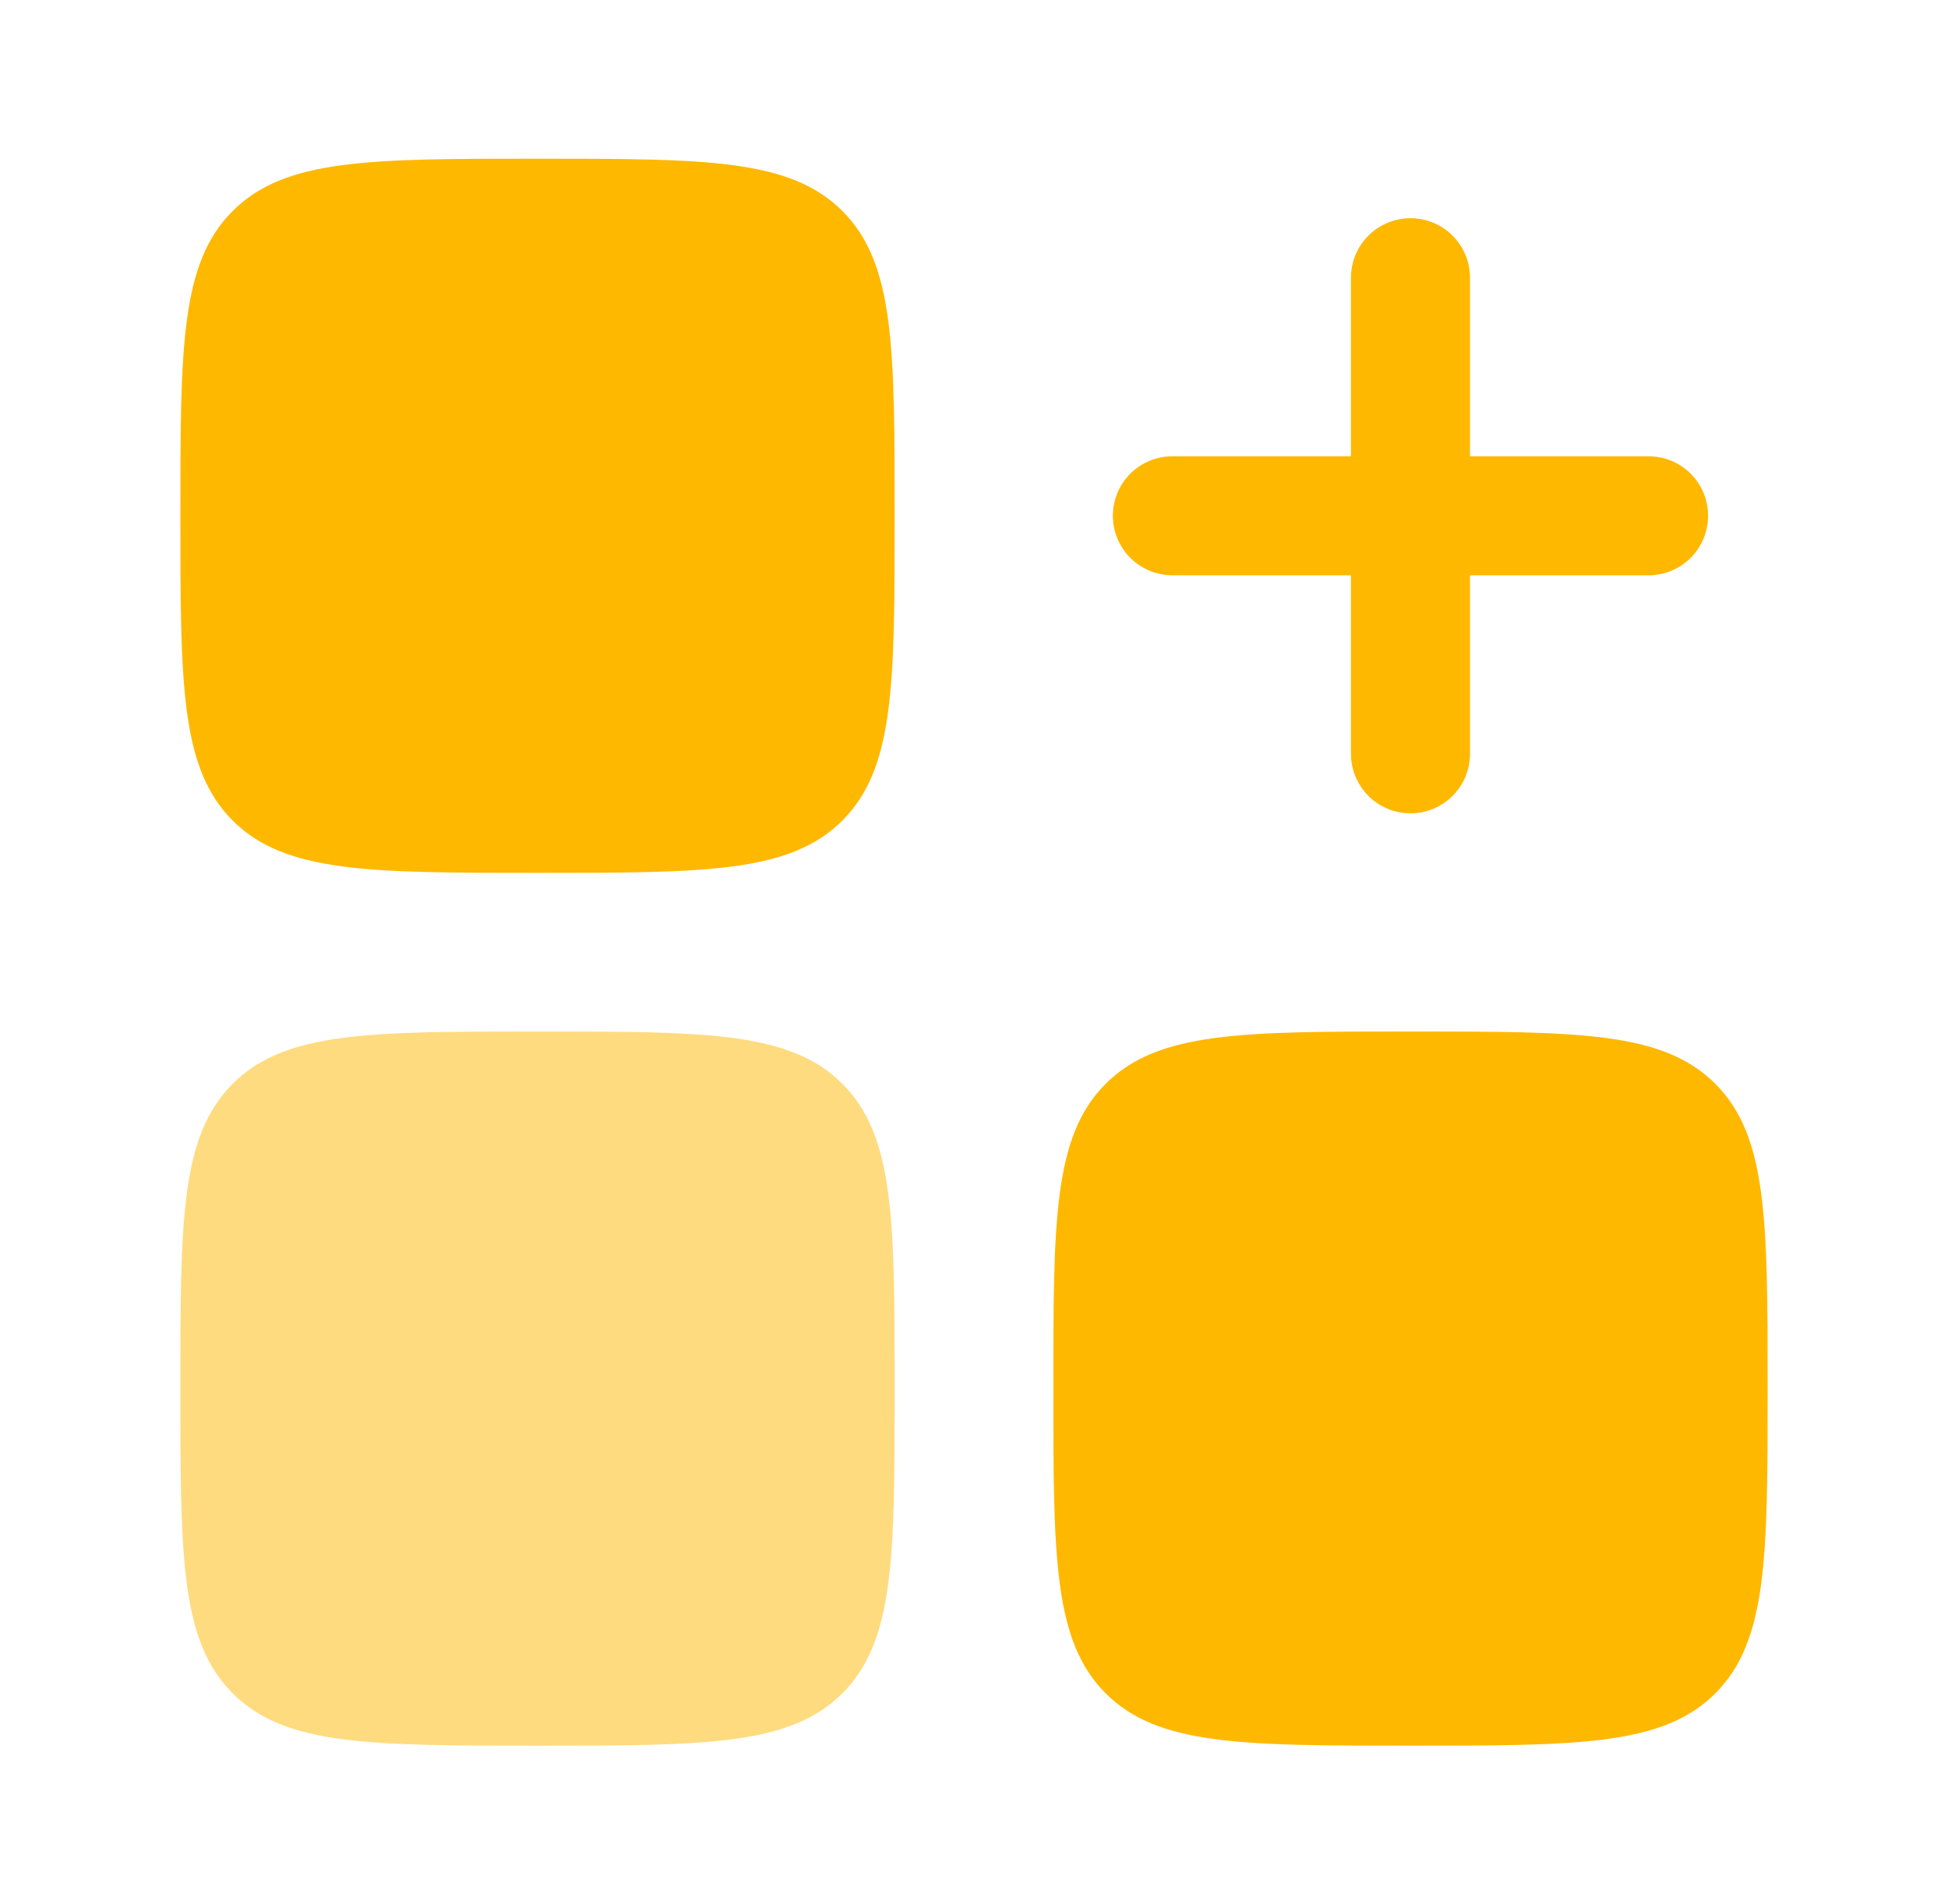 <?xml version="1.0" encoding="UTF-8"?>
<svg xmlns="http://www.w3.org/2000/svg" width="45" height="44" viewBox="0 0 45 44" fill="none">
  <path fill-rule="evenodd" clip-rule="evenodd" d="M32.583 5.042C32.948 5.042 33.298 5.187 33.556 5.444C33.813 5.702 33.958 6.052 33.958 6.417V10.542H38.083C38.448 10.542 38.798 10.687 39.056 10.944C39.313 11.202 39.458 11.552 39.458 11.917C39.458 12.281 39.313 12.631 39.056 12.889C38.798 13.147 38.448 13.292 38.083 13.292H33.958V17.417C33.958 17.781 33.813 18.131 33.556 18.389C33.298 18.647 32.948 18.792 32.583 18.792C32.219 18.792 31.869 18.647 31.611 18.389C31.353 18.131 31.208 17.781 31.208 17.417V13.292H27.083C26.719 13.292 26.369 13.147 26.111 12.889C25.853 12.631 25.708 12.281 25.708 11.917C25.708 11.552 25.853 11.202 26.111 10.944C26.369 10.687 26.719 10.542 27.083 10.542H31.208V6.417C31.208 6.052 31.353 5.702 31.611 5.444C31.869 5.187 32.219 5.042 32.583 5.042Z" fill="#FFB800"></path>
  <path d="M4.167 11.917C4.167 8.028 4.167 6.083 5.375 4.875C6.583 3.667 8.528 3.667 12.417 3.667C16.305 3.667 18.25 3.667 19.459 4.875C20.667 6.083 20.667 8.028 20.667 11.917C20.667 15.805 20.667 17.75 19.459 18.959C18.25 20.167 16.305 20.167 12.417 20.167C8.528 20.167 6.583 20.167 5.375 18.959C4.167 17.75 4.167 15.805 4.167 11.917ZM24.333 32.083C24.333 28.195 24.333 26.25 25.542 25.041C26.75 23.833 28.695 23.833 32.583 23.833C36.472 23.833 38.417 23.833 39.625 25.041C40.833 26.25 40.833 28.195 40.833 32.083C40.833 35.972 40.833 37.917 39.625 39.125C38.417 40.333 36.472 40.333 32.583 40.333C28.695 40.333 26.75 40.333 25.542 39.125C24.333 37.917 24.333 35.972 24.333 32.083Z" fill="#FFB800"></path>
  <path opacity="0.5" d="M4.167 32.083C4.167 28.195 4.167 26.25 5.375 25.041C6.583 23.833 8.528 23.833 12.417 23.833C16.305 23.833 18.25 23.833 19.459 25.041C20.667 26.25 20.667 28.195 20.667 32.083C20.667 35.972 20.667 37.917 19.459 39.125C18.25 40.333 16.305 40.333 12.417 40.333C8.528 40.333 6.583 40.333 5.375 39.125C4.167 37.917 4.167 35.972 4.167 32.083Z" fill="#FFB800"></path>
</svg>

